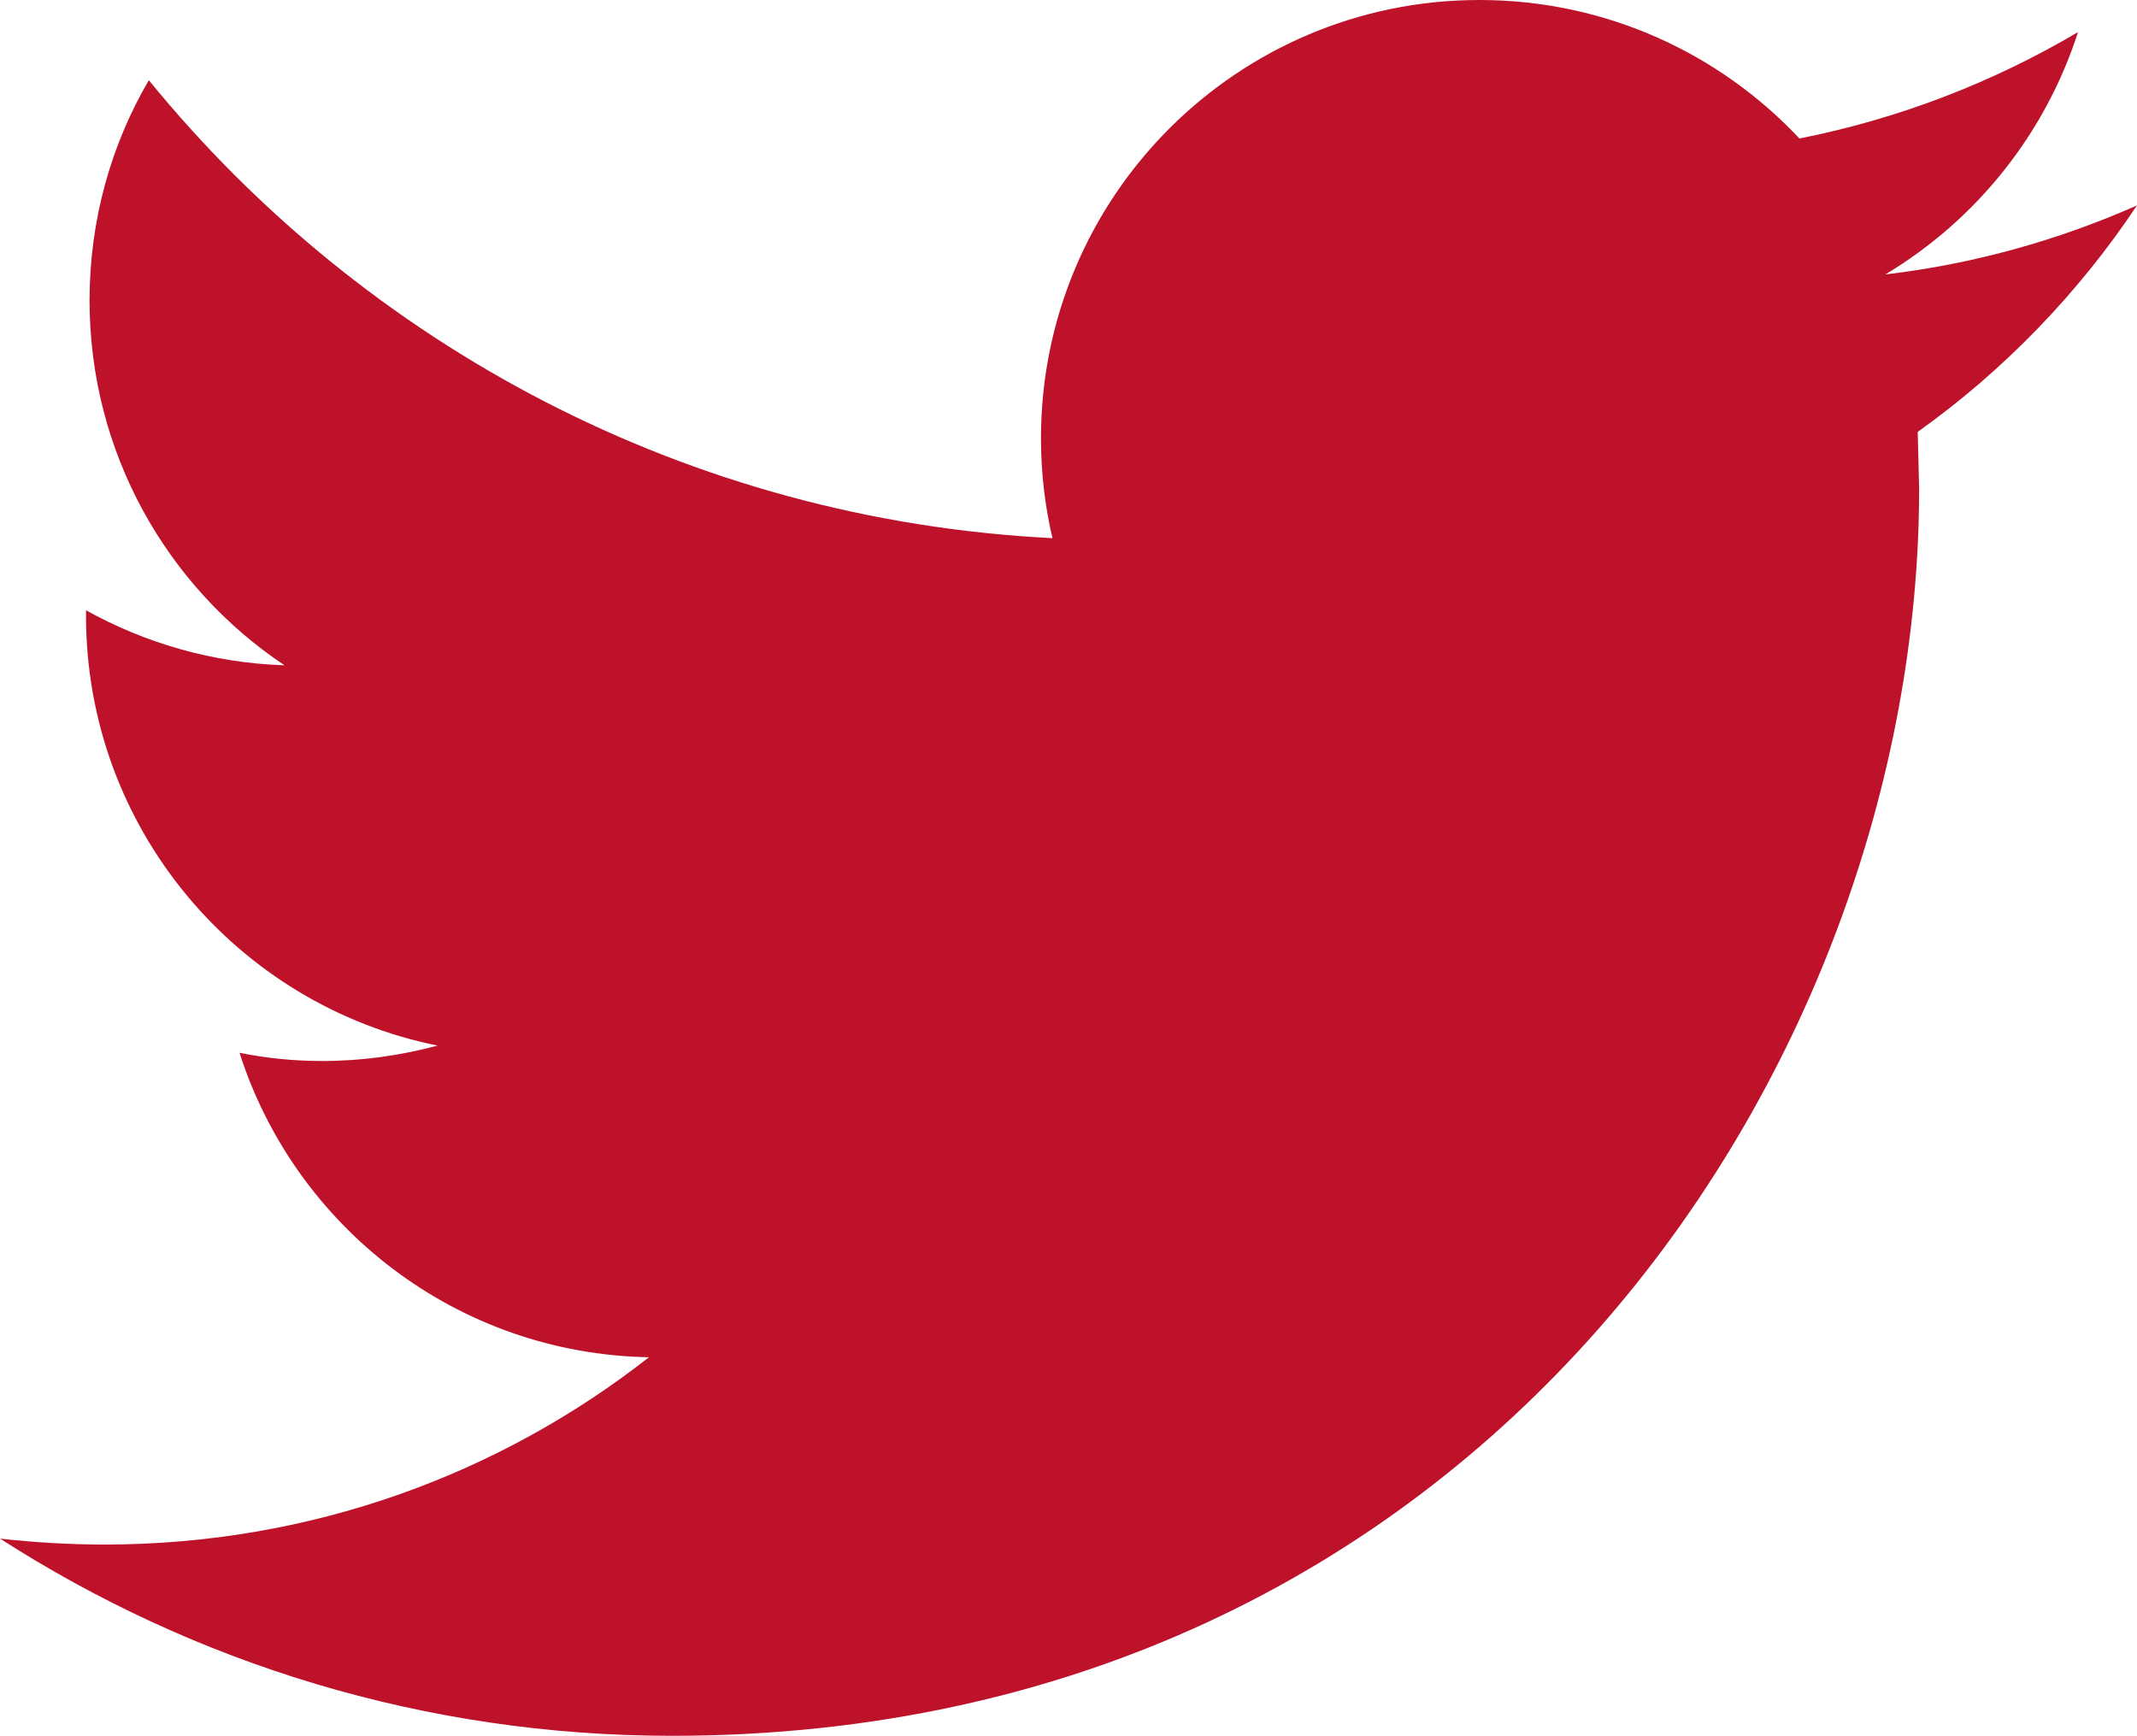 <?xml version="1.0" encoding="UTF-8"?>
<svg id="a" xmlns="http://www.w3.org/2000/svg" viewBox="0 0 15.105 12.27">
  <defs>
    <style>
      .b {
        fill: #be122b;
      }
    </style>
  </defs>
  <path class="b" d="M15.105,1.452c-.556,.246-1.152,.414-1.779,.488,.64-.383,1.13-.991,1.362-1.713-.601,.355-1.263,.612-1.969,.752-.566-.603-1.37-.979-2.262-.979-1.711,0-3.099,1.388-3.099,3.098,0,.243,.028,.48,.081,.706-2.575-.129-4.859-1.363-6.387-3.237-.267,.456-.419,.989-.419,1.557,0,1.075,.547,2.024,1.378,2.579-.508-.017-.985-.157-1.403-.389v.039c0,1.5,1.068,2.753,2.485,3.038-.26,.07-.534,.109-.817,.109-.2,0-.393-.02-.583-.058,.394,1.232,1.538,2.128,2.894,2.152-1.06,.831-2.396,1.324-3.848,1.324-.25,0-.497-.015-.739-.042,1.371,.881,2.999,1.394,4.749,1.394,5.701,0,8.816-4.721,8.816-8.816l-.01-.401c.609-.434,1.136-.98,1.55-1.601"/>
</svg>